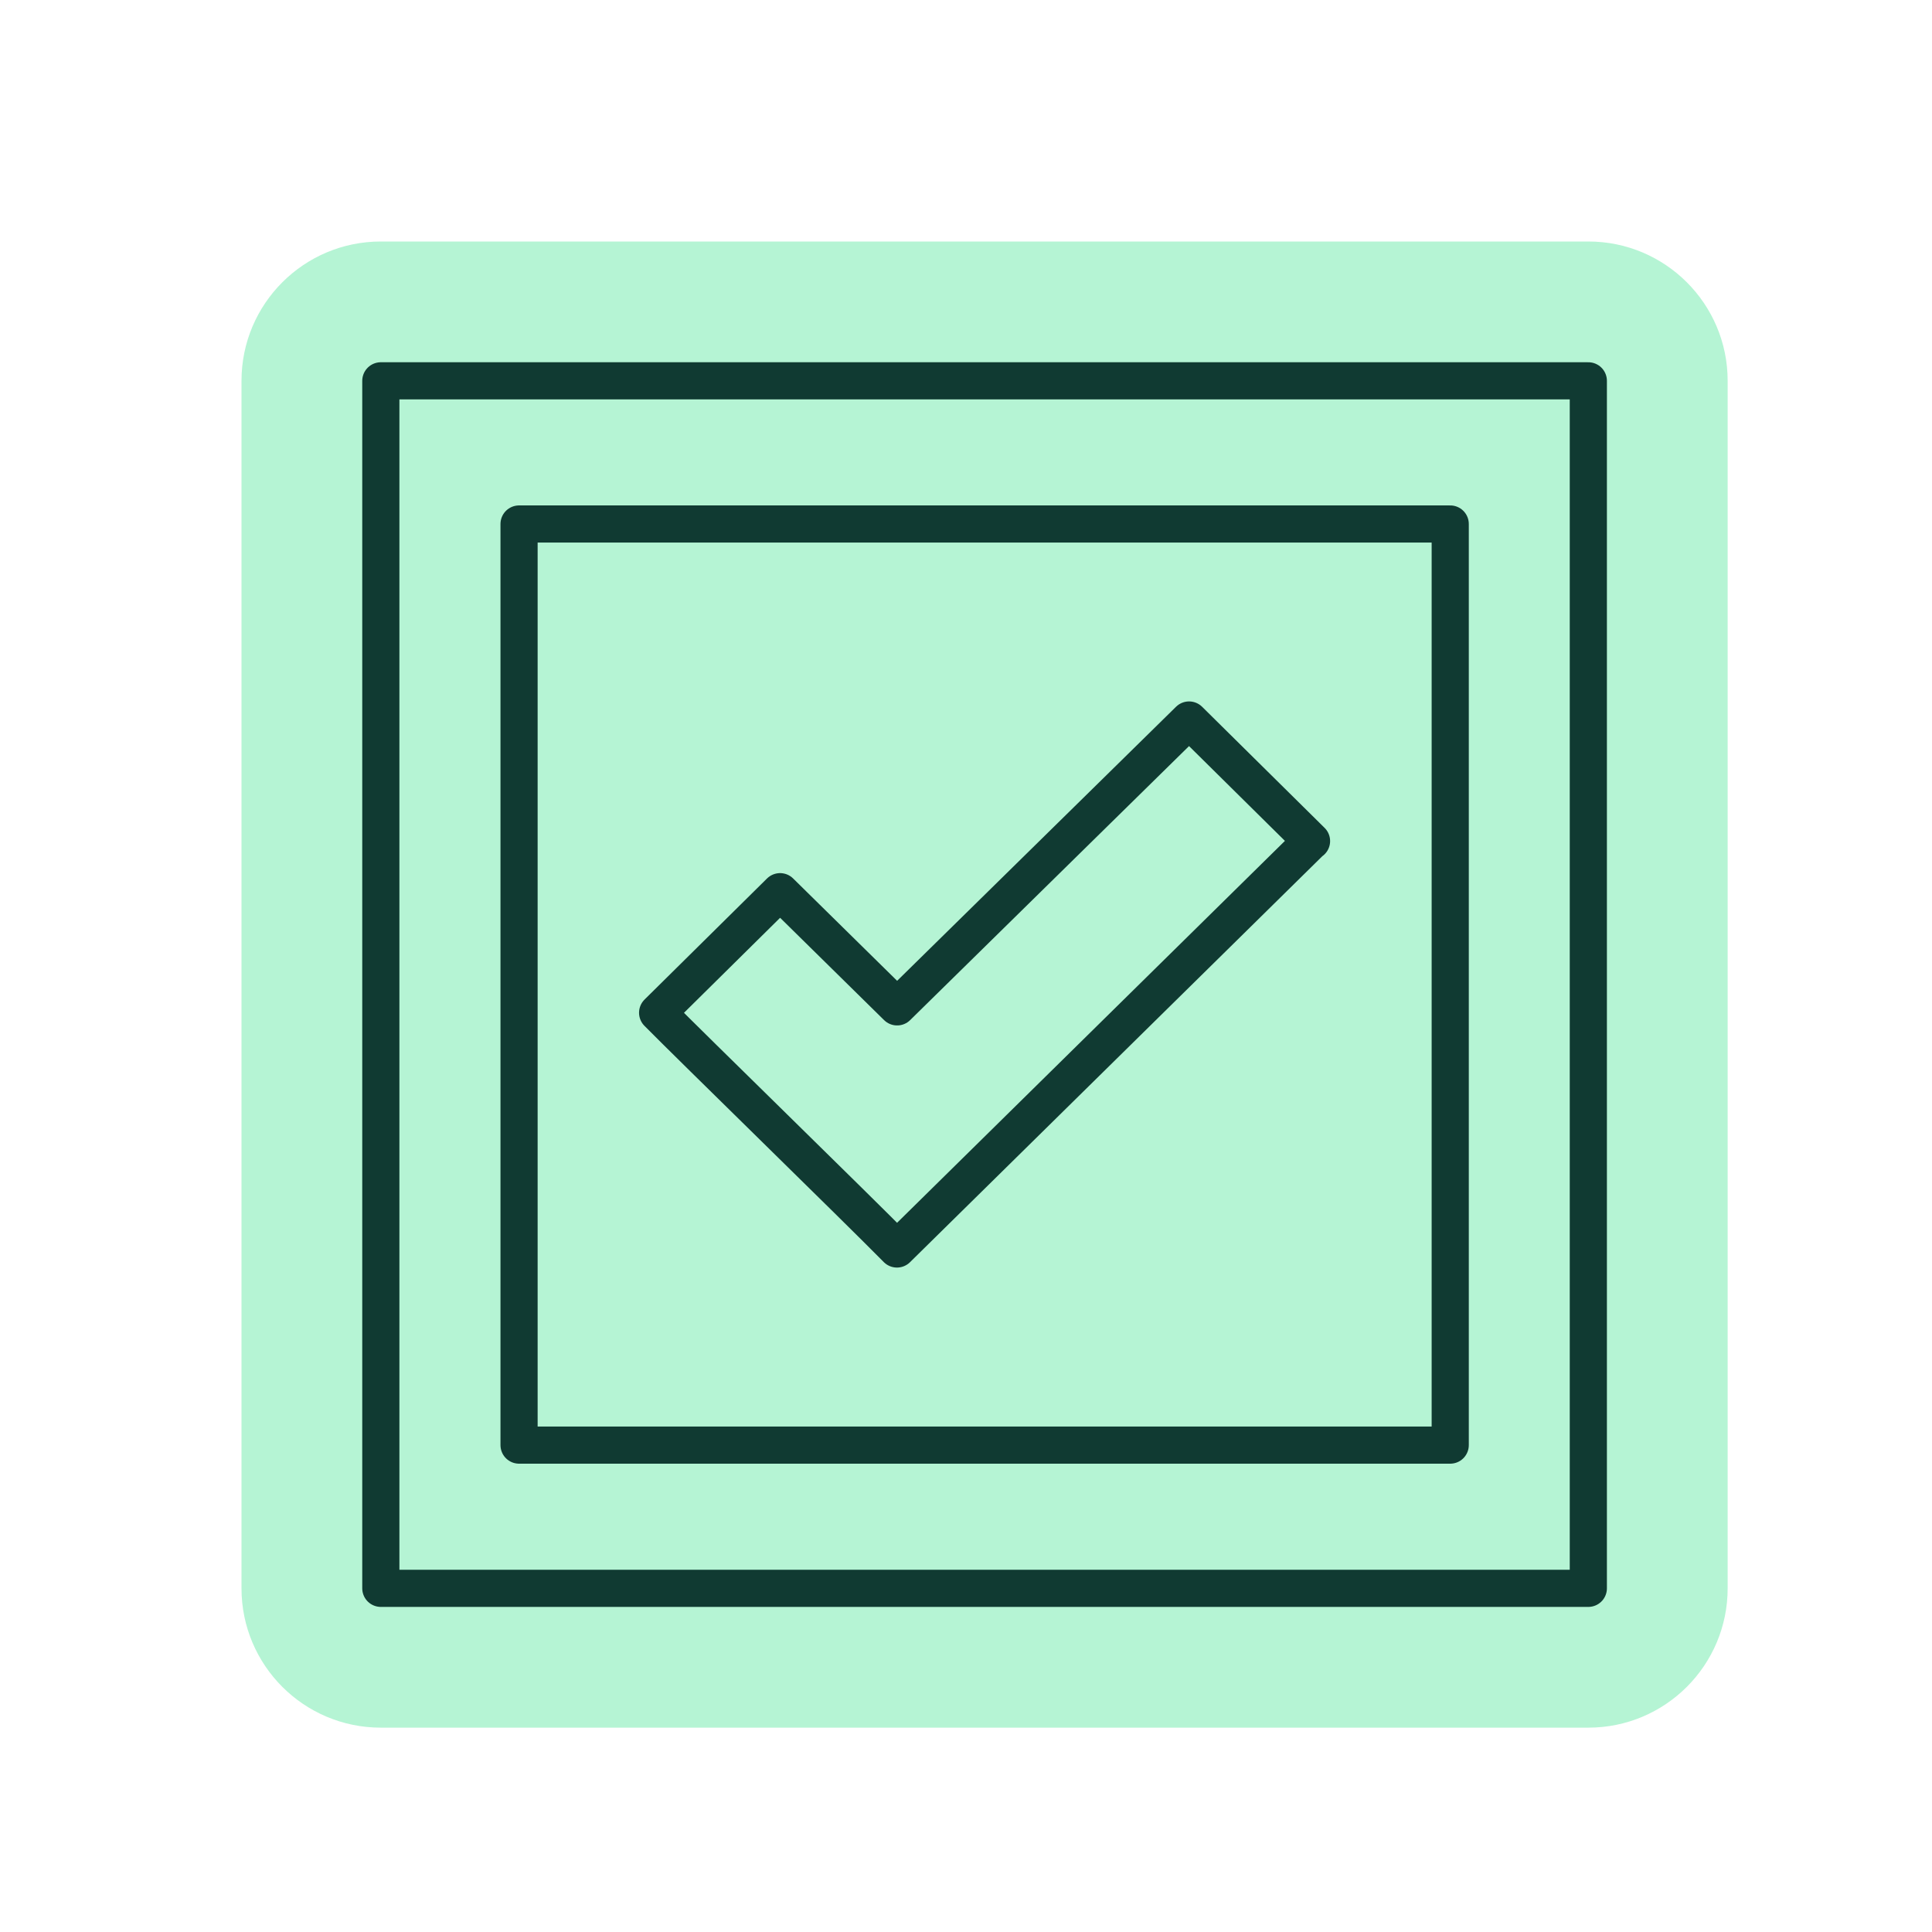 <svg width="104" height="104" viewBox="0 0 104 104" fill="none" xmlns="http://www.w3.org/2000/svg">
<g filter="url(#filter0_dd_3596_18486)">
<path fill-rule="evenodd" clip-rule="evenodd" d="M19.5 12C15.358 12 12 15.358 12 19.5V84.5C12 88.642 15.358 92 19.5 92H84.5C88.642 92 92 88.642 92 84.5V19.5C92 15.358 88.642 12 84.5 12H19.5Z" fill="#B5F4D4"/>
<path d="M84.5 19.5H19.5V84.5H84.5V19.5Z" fill="#B5F4D4" stroke="#103A32" stroke-width="2" stroke-linecap="round" stroke-linejoin="round"/>
<path d="M77.066 27.207H26.941V76.79H77.066V27.207Z" fill="#B5F4D4" stroke="#103A32" stroke-width="2" stroke-linecap="round" stroke-linejoin="round"/>
<path d="M69.6 44.275L63.008 37.758L47.292 53.2L40.992 47L34.4 53.516C36.25 55.391 45.075 63.991 47.283 66.233L69.583 44.275H69.6Z" fill="#B5F4D4" stroke="#103A32" stroke-width="2" stroke-linecap="round" stroke-linejoin="round"/>
</g>
<defs>
<filter id="filter0_dd_3596_18486" x="0" y="0" width="104" height="104" filterUnits="userSpaceOnUse" color-interpolation-filters="sRGB">
<feFlood flood-opacity="0" result="BackgroundImageFix"/>
<feColorMatrix in="SourceAlpha" type="matrix" values="0 0 0 0 0 0 0 0 0 0 0 0 0 0 0 0 0 0 127 0" result="hardAlpha"/>
<feOffset dx="1" dy="1"/>
<feGaussianBlur stdDeviation="1"/>
<feComposite in2="hardAlpha" operator="out"/>
<feColorMatrix type="matrix" values="0 0 0 0 0 0 0 0 0 0 0 0 0 0 0 0 0 0 0.25 0"/>
<feBlend mode="normal" in2="BackgroundImageFix" result="effect1_dropShadow_3596_18486"/>
<feColorMatrix in="SourceAlpha" type="matrix" values="0 0 0 0 0 0 0 0 0 0 0 0 0 0 0 0 0 0 127 0" result="hardAlpha"/>
<feOffset/>
<feGaussianBlur stdDeviation="6"/>
<feComposite in2="hardAlpha" operator="out"/>
<feColorMatrix type="matrix" values="0 0 0 0 0 0 0 0 0 0 0 0 0 0 0 0 0 0 0.05 0"/>
<feBlend mode="normal" in2="effect1_dropShadow_3596_18486" result="effect2_dropShadow_3596_18486"/>
<feBlend mode="normal" in="SourceGraphic" in2="effect2_dropShadow_3596_18486" result="shape"/>
</filter>
</defs>
</svg>
